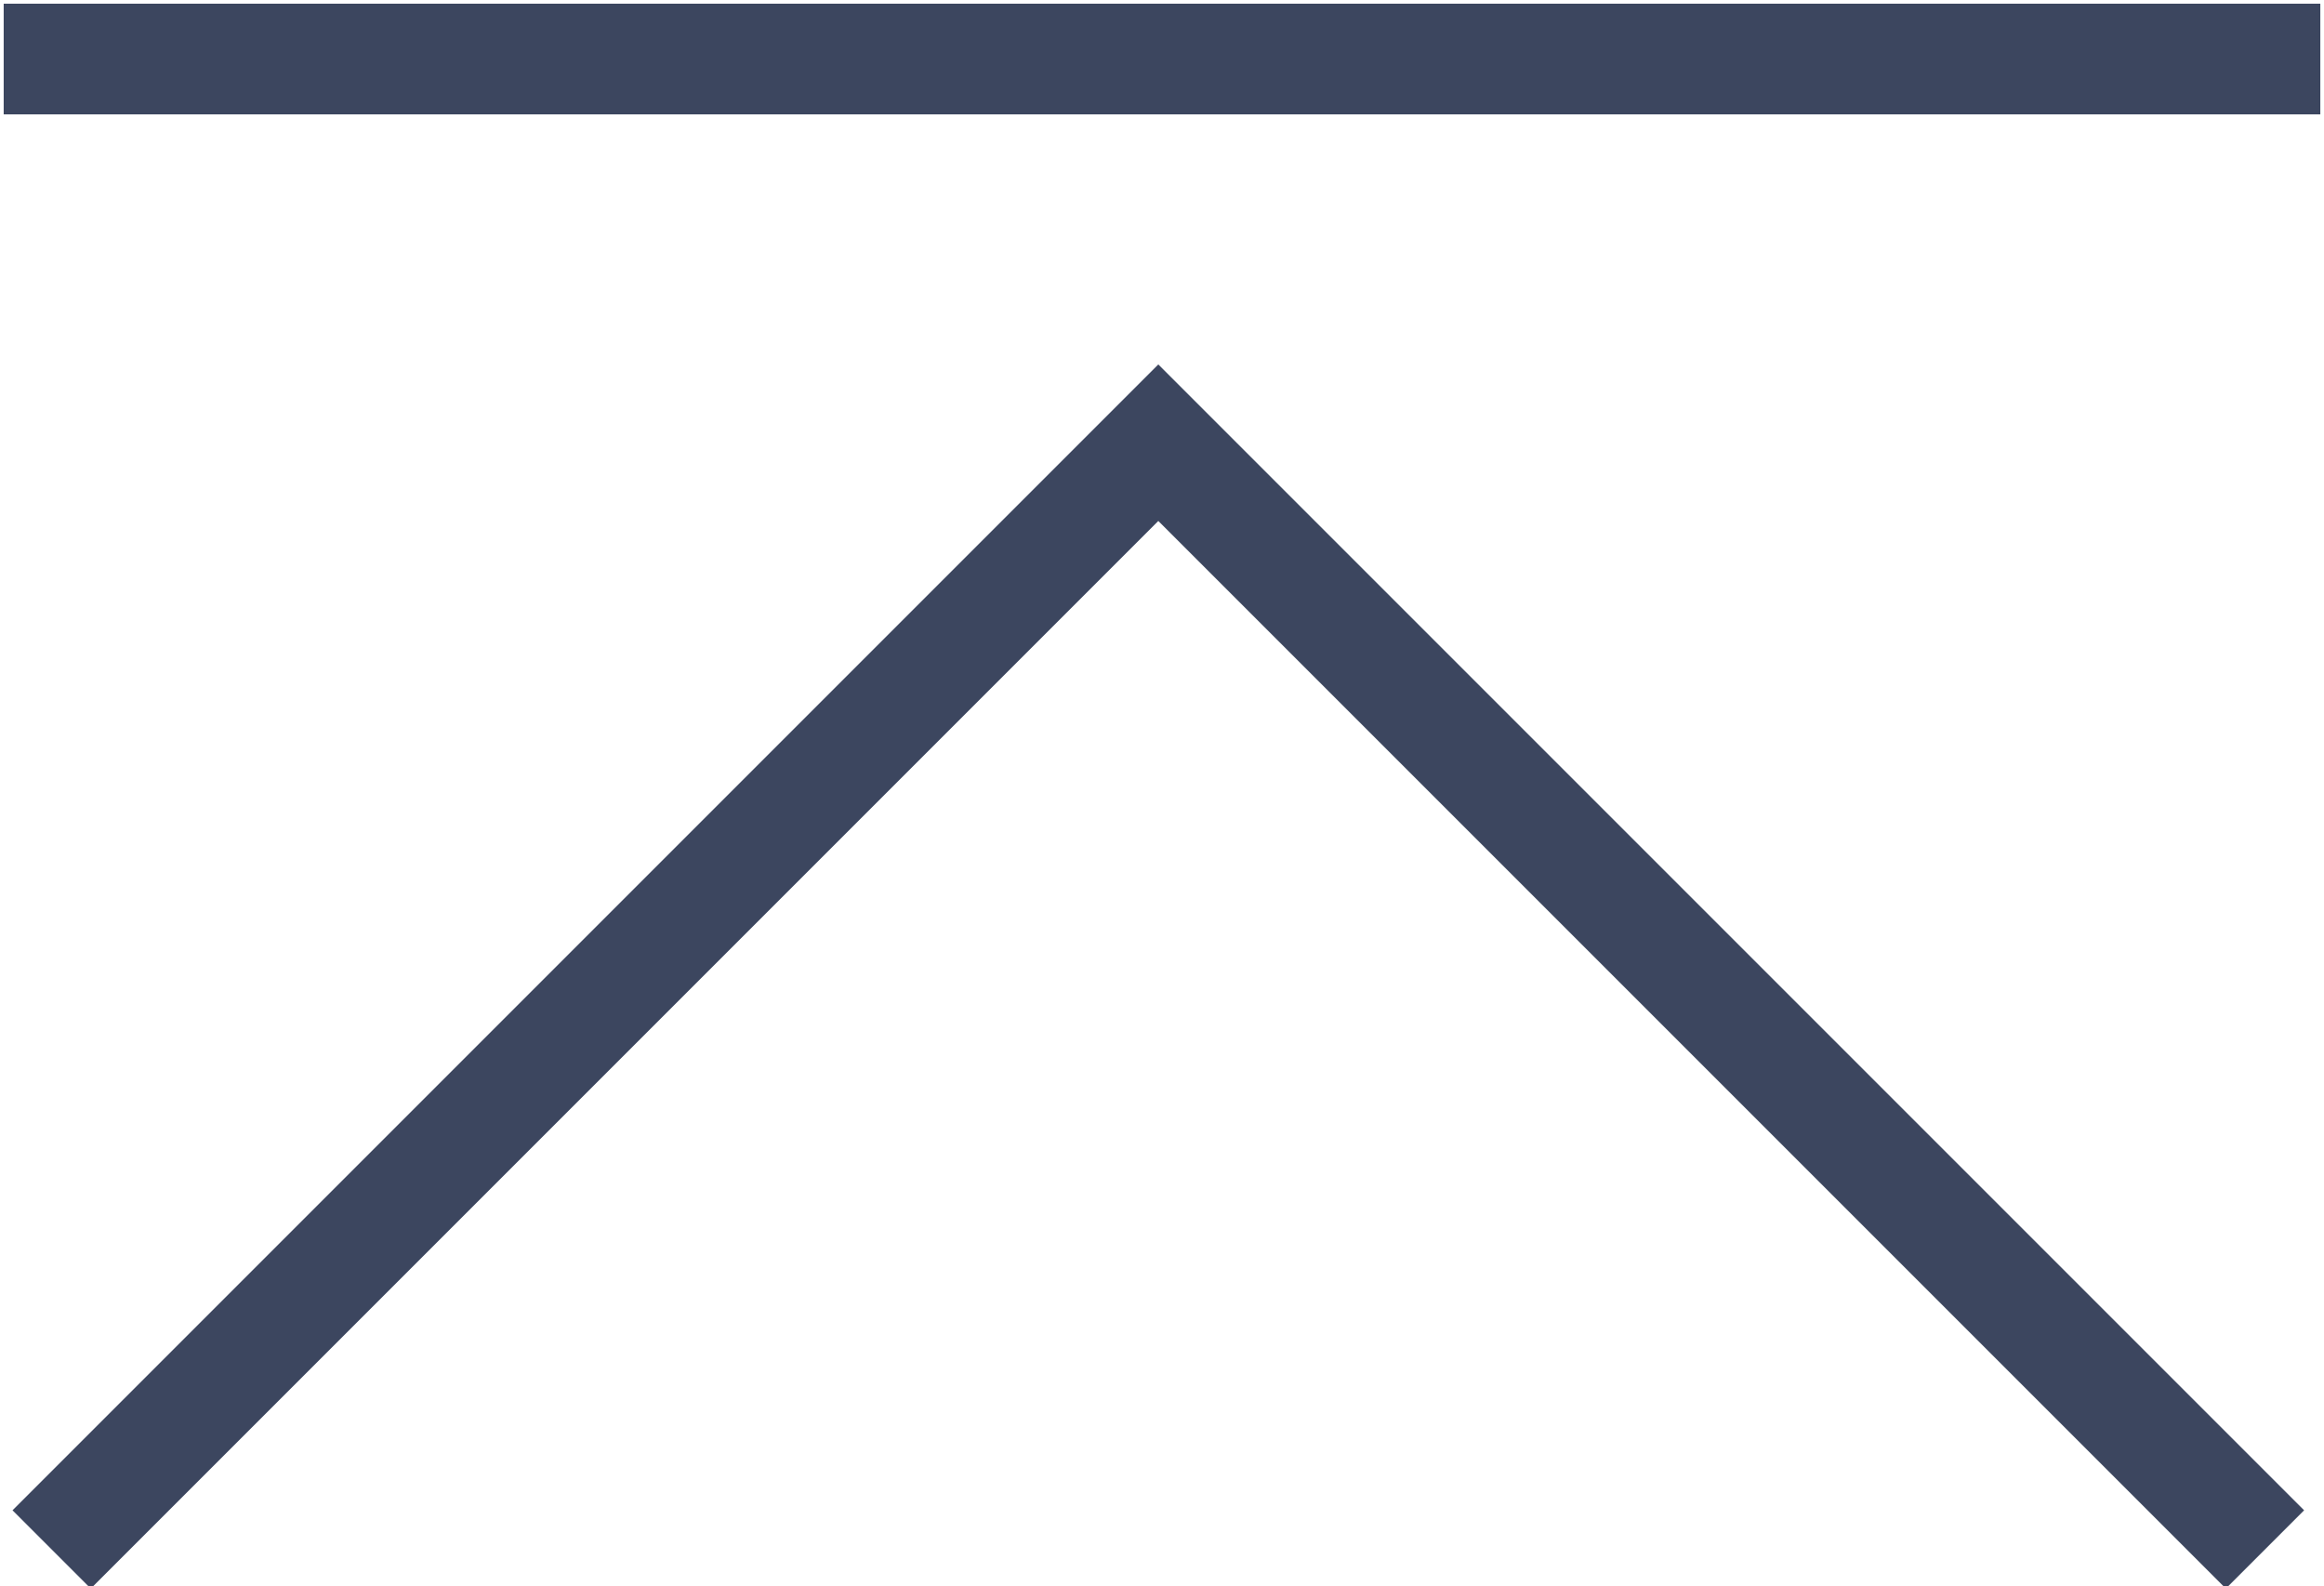 <?xml version="1.0" encoding="utf-8"?>
<!-- Generator: Adobe Illustrator 23.0.6, SVG Export Plug-In . SVG Version: 6.00 Build 0)  -->
<svg version="1.1" xmlns="http://www.w3.org/2000/svg" xmlns:xlink="http://www.w3.org/1999/xlink" x="0px" y="0px"
	 viewBox="0 0 31.5 21.5" style="enable-background:new 0 0 31.5 21.5;" xml:space="preserve">
<style type="text/css">
	.st0{display:none;fill:url(#SVGID_1_);}
	.st1{fill:none;stroke:#EAE6DD;stroke-width:1.5;stroke-miterlimit:10;}
	.st2{fill:#EAE6DD;}
	.st3{fill:none;stroke:#EAE6DD;stroke-width:1.872;stroke-miterlimit:10;}
	.st4{fill:none;stroke:#EAE6DD;stroke-width:1.5;stroke-linejoin:round;stroke-miterlimit:10;}
	.st5{fill:none;stroke:#EAE6DD;stroke-width:1.5;stroke-linecap:round;stroke-linejoin:round;stroke-miterlimit:10;}
	.st6{fill:#A77750;}
	.st7{fill:#A77750;stroke:#A77750;stroke-miterlimit:10;}
	.st8{fill:none;stroke:#EAE6DD;stroke-width:1.445;stroke-linecap:round;stroke-linejoin:round;stroke-miterlimit:10;}
	.st9{fill:none;stroke:#EAE6DD;stroke-width:1.28;stroke-miterlimit:10;}
	.st10{fill:none;stroke:#EAE6DD;stroke-width:1.254;stroke-linecap:round;stroke-linejoin:round;stroke-miterlimit:10;}
	.st11{fill:none;stroke:#3C465F;stroke-width:1.519;stroke-miterlimit:10;}
	.st12{fill:none;stroke:#EAE6DD;stroke-width:0.75;stroke-miterlimit:10;}
	.st13{fill:none;stroke:#3C465F;stroke-width:1.5;stroke-miterlimit:10;}
	.st14{fill:none;stroke:#3C465F;stroke-width:1.5;stroke-linecap:square;stroke-miterlimit:10;}
	.st15{clip-path:url(#SVGID_3_);fill:#EAE6DD;}
	.st16{fill:none;stroke:#E5E1D7;stroke-width:1.5;stroke-linecap:square;stroke-miterlimit:10;}
	.st17{fill:#3C465F;}
</style>
<g id="BACKGROUND">
</g>
<g id="OBJECTS">
	<g>
		<polyline class="st13" points="0.7,21 15.7,6 30.7,21 		"/>
		<line class="st14" x1="0.8" y1="0.8" x2="30.7" y2="0.8"/>
	</g>
</g>
</svg>
